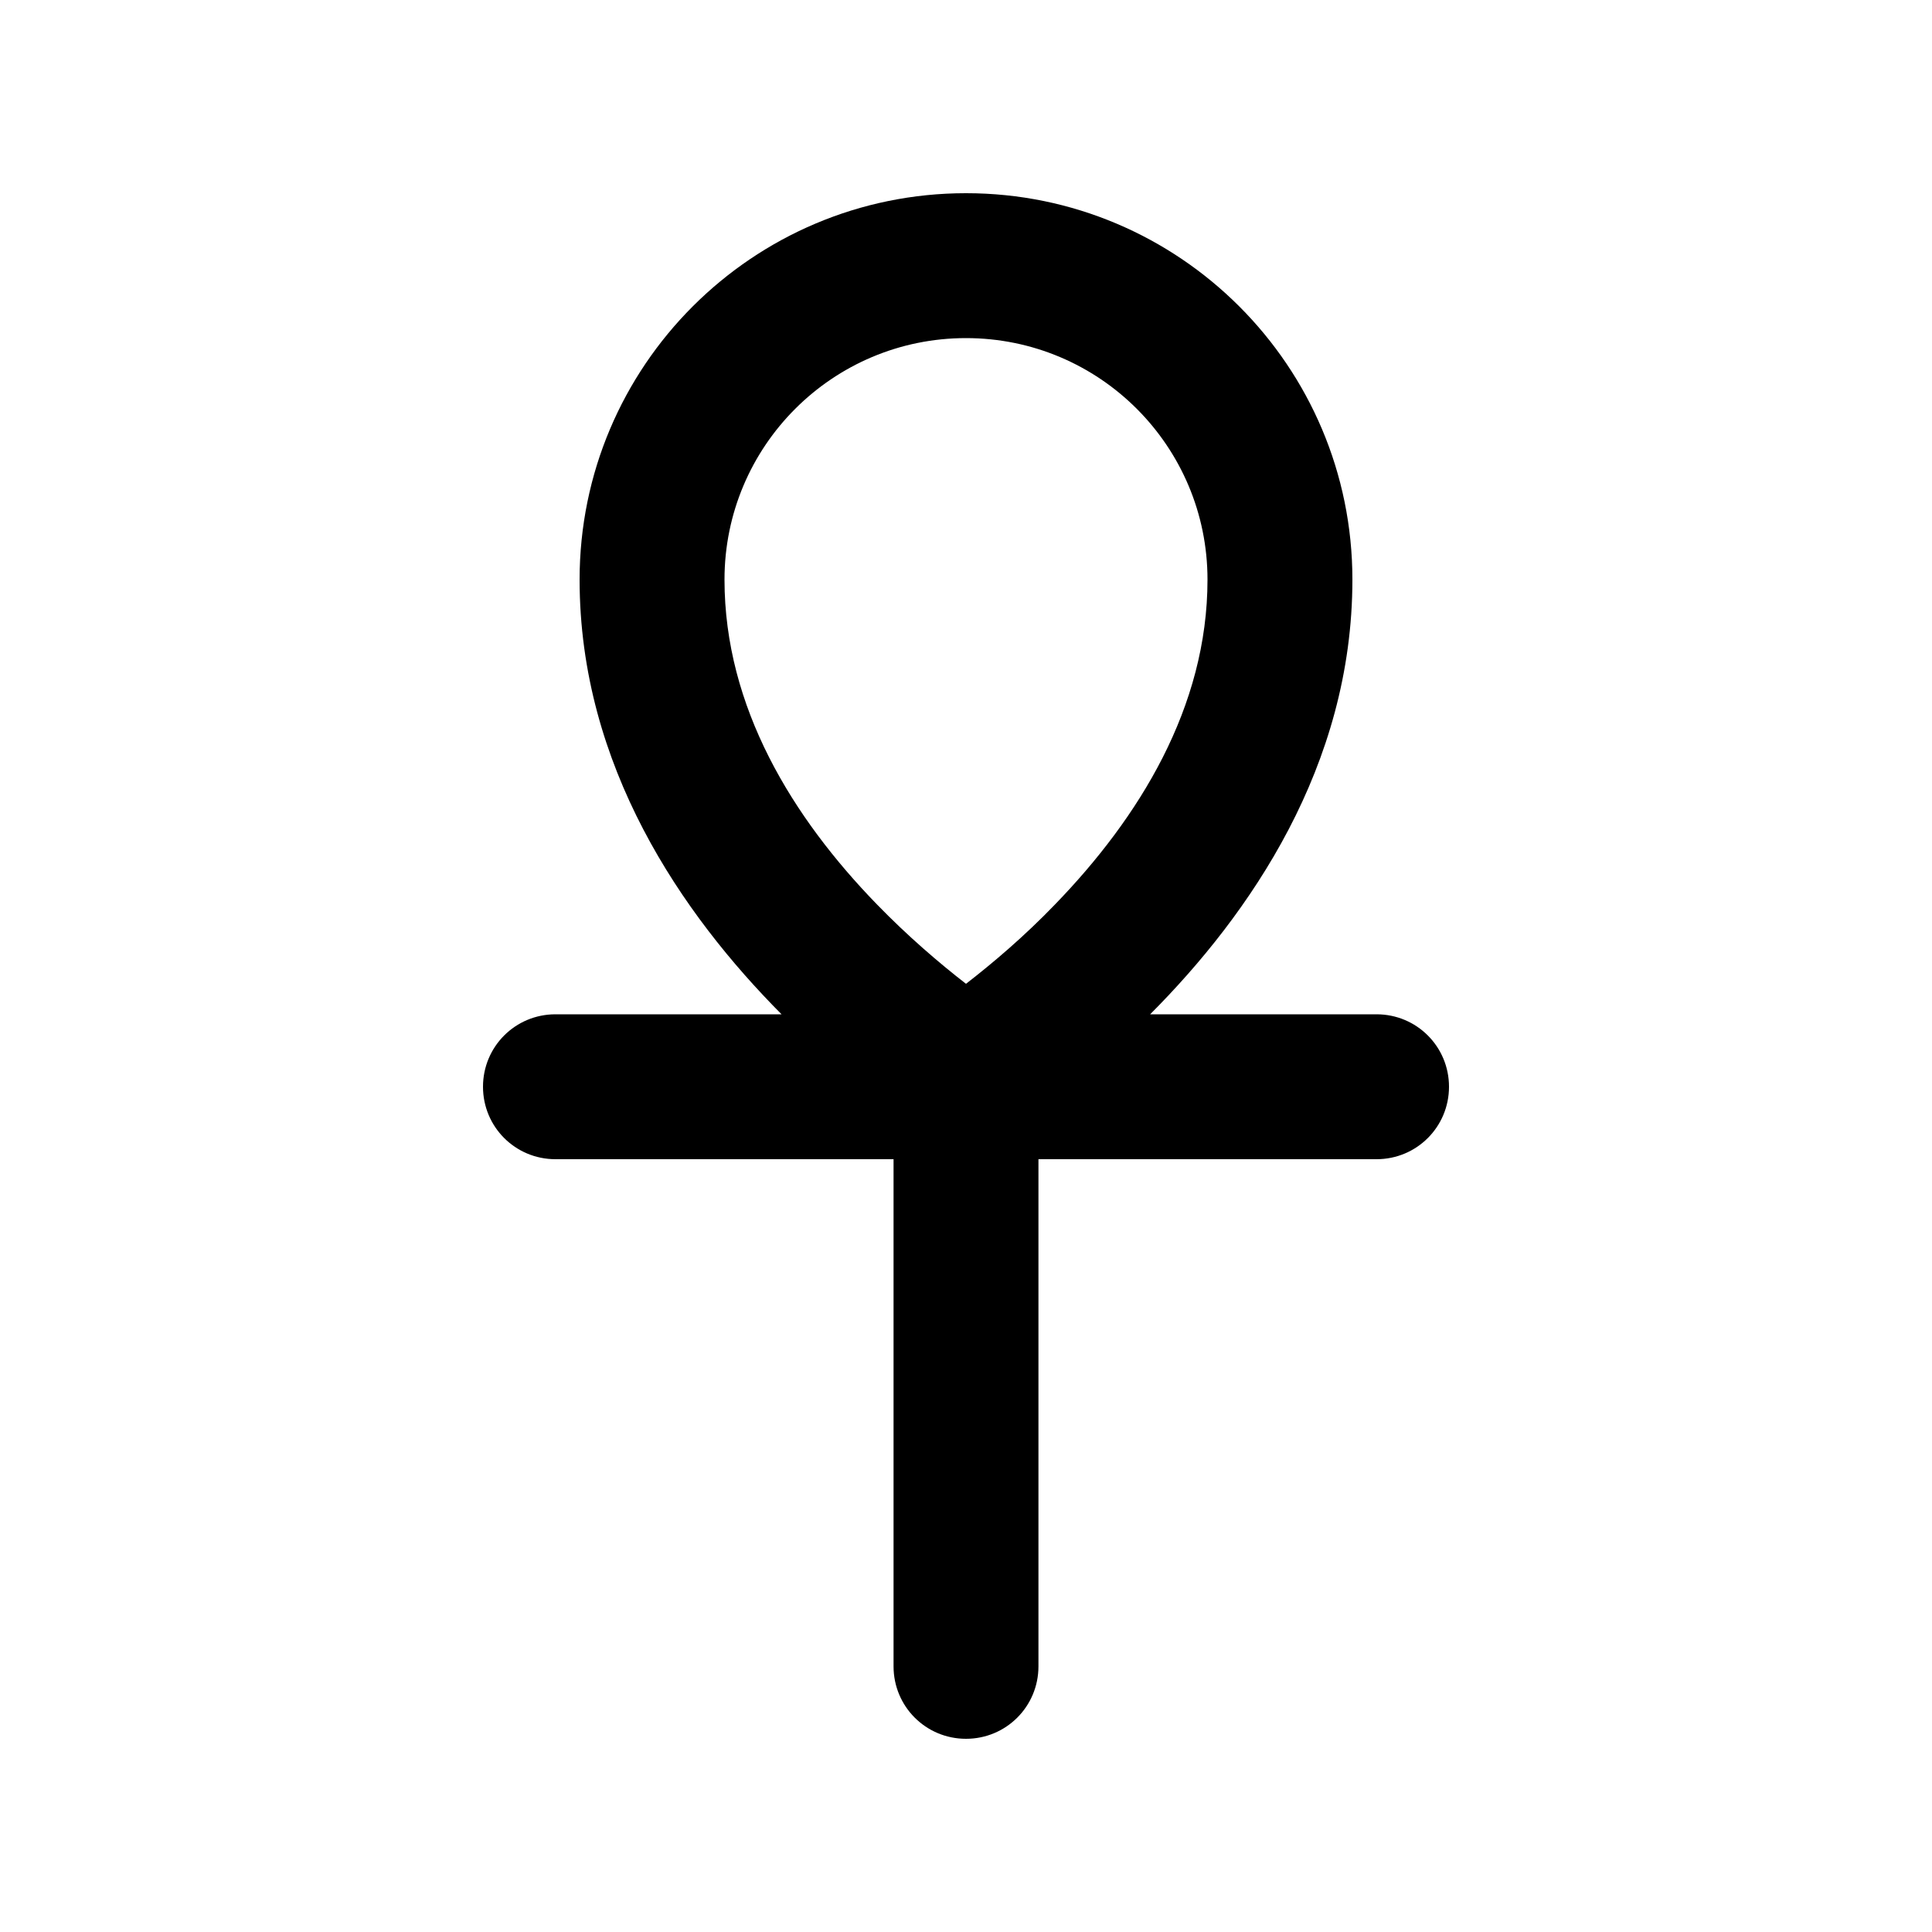 <svg xmlns="http://www.w3.org/2000/svg" viewBox="0 0 640 640"><!--! Font Awesome Pro 7.1.0 by @fontawesome - https://fontawesome.com License - https://fontawesome.com/license (Commercial License) Copyright 2025 Fonticons, Inc. --><path fill="currentColor" d="M240 192C240 234.3 262.6 270.9 290.5 299.6C300.8 310.2 311.1 319 320 325.9C328.9 319 339.3 310.2 349.5 299.6C377.3 270.9 400 234.3 400 192C400 147.8 364.2 112 320 112C275.8 112 240 147.8 240 192zM258.9 336C226 302.9 192 253.8 192 192C192 121.3 249.3 64 320 64C390.7 64 448 121.3 448 192C448 253.8 414 302.9 381 336L456 336C469.3 336 480 346.7 480 360C480 373.3 469.3 384 456 384L344 384L344 552C344 565.3 333.3 576 320 576C306.7 576 296 565.3 296 552L296 384L184 384C170.7 384 160 373.3 160 360C160 346.7 170.7 336 184 336L258.9 336z"/></svg>